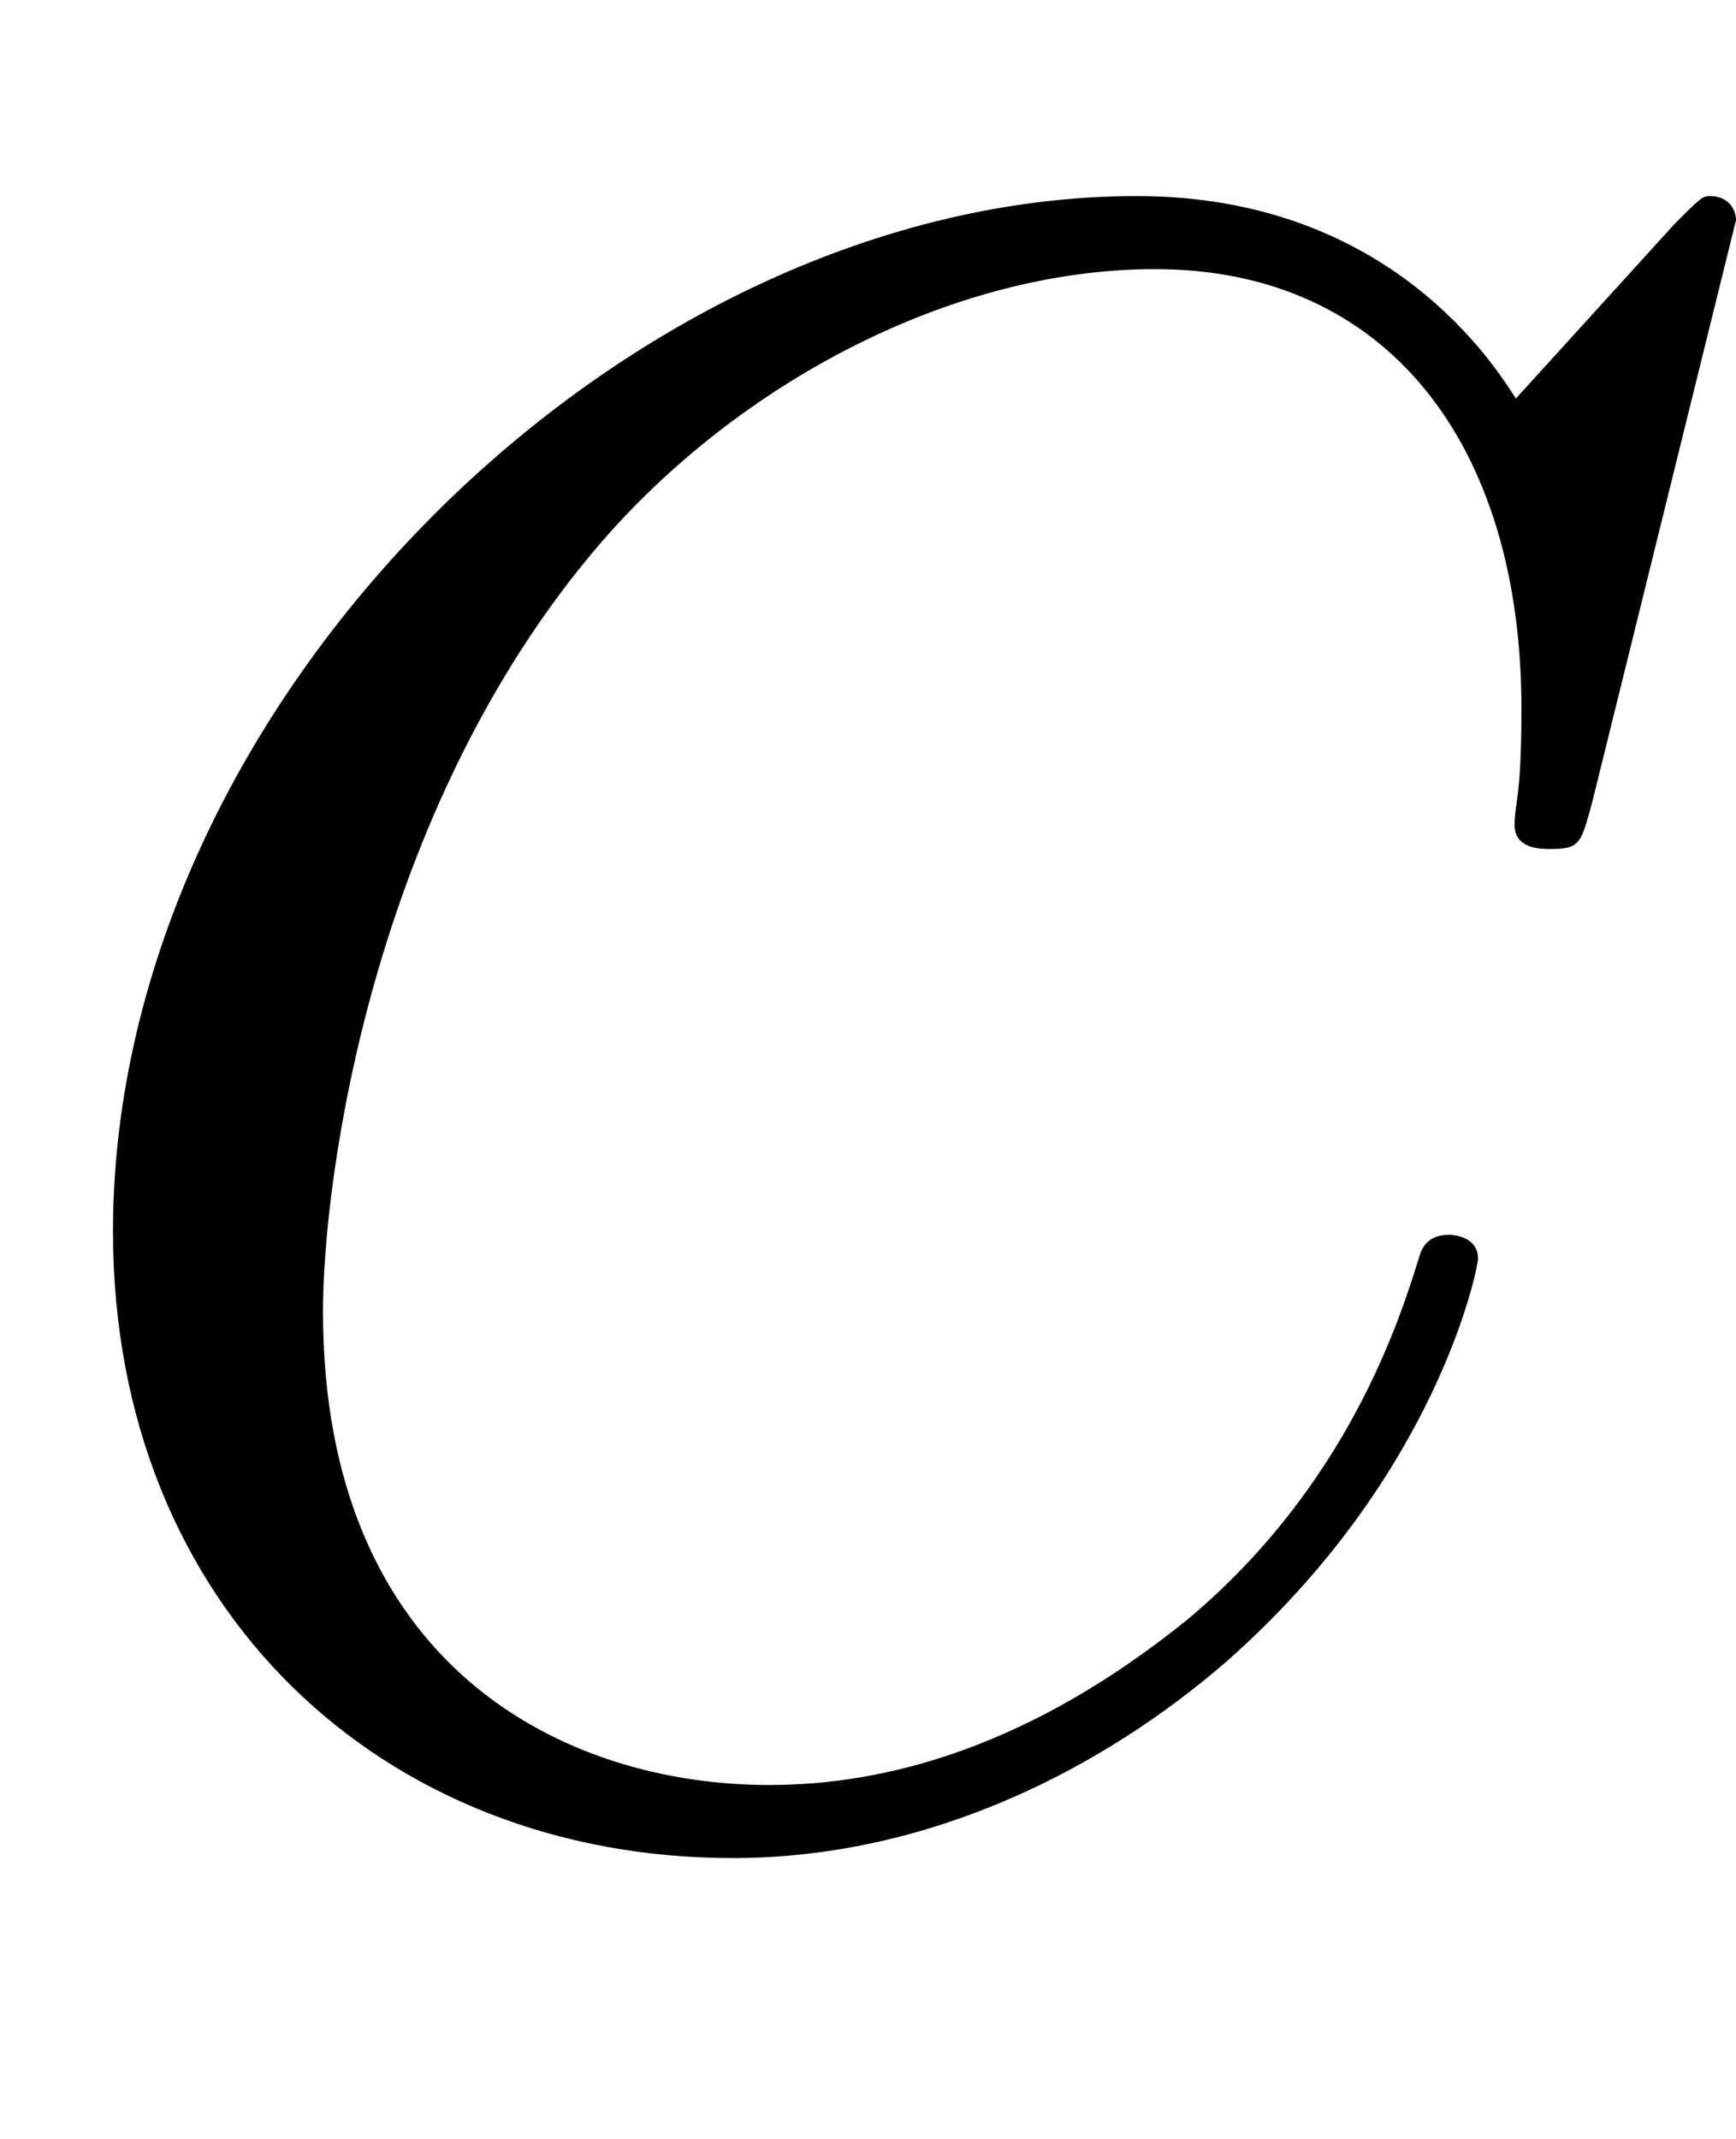 <svg xmlns:xlink="http://www.w3.org/1999/xlink" width="1.766ex" height="2.176ex" style="vertical-align:-.338ex" viewBox="0 -791.3 760.5 936.9" xmlns="http://www.w3.org/2000/svg"><defs><path stroke-width="1" id="a" d="M760 695l-63-255c-5-18-5-20-18-20-4 0-15 0-15 10s3 11 3 51c0 116-59 193-161 193-89 0-183-50-244-121-100-117-121-279-121-336C141 61 247 9 337 9c52 0 115 17 184 73 69 58 92 129 101 158 2 8 7 10 13 10 0 0 12 0 12-10 0-3-17-94-110-176-53-46-129-86-216-86C168-22 50 87 50 252c0 232 225 453 448 453 111 0 157-75 166-89l70 77c11 11 12 12 15 12 9 0 11-7 11-10z"/></defs><use xlink:href="#a" stroke="currentColor" fill="currentColor" stroke-width="0" transform="scale(1 -1)"/></svg>